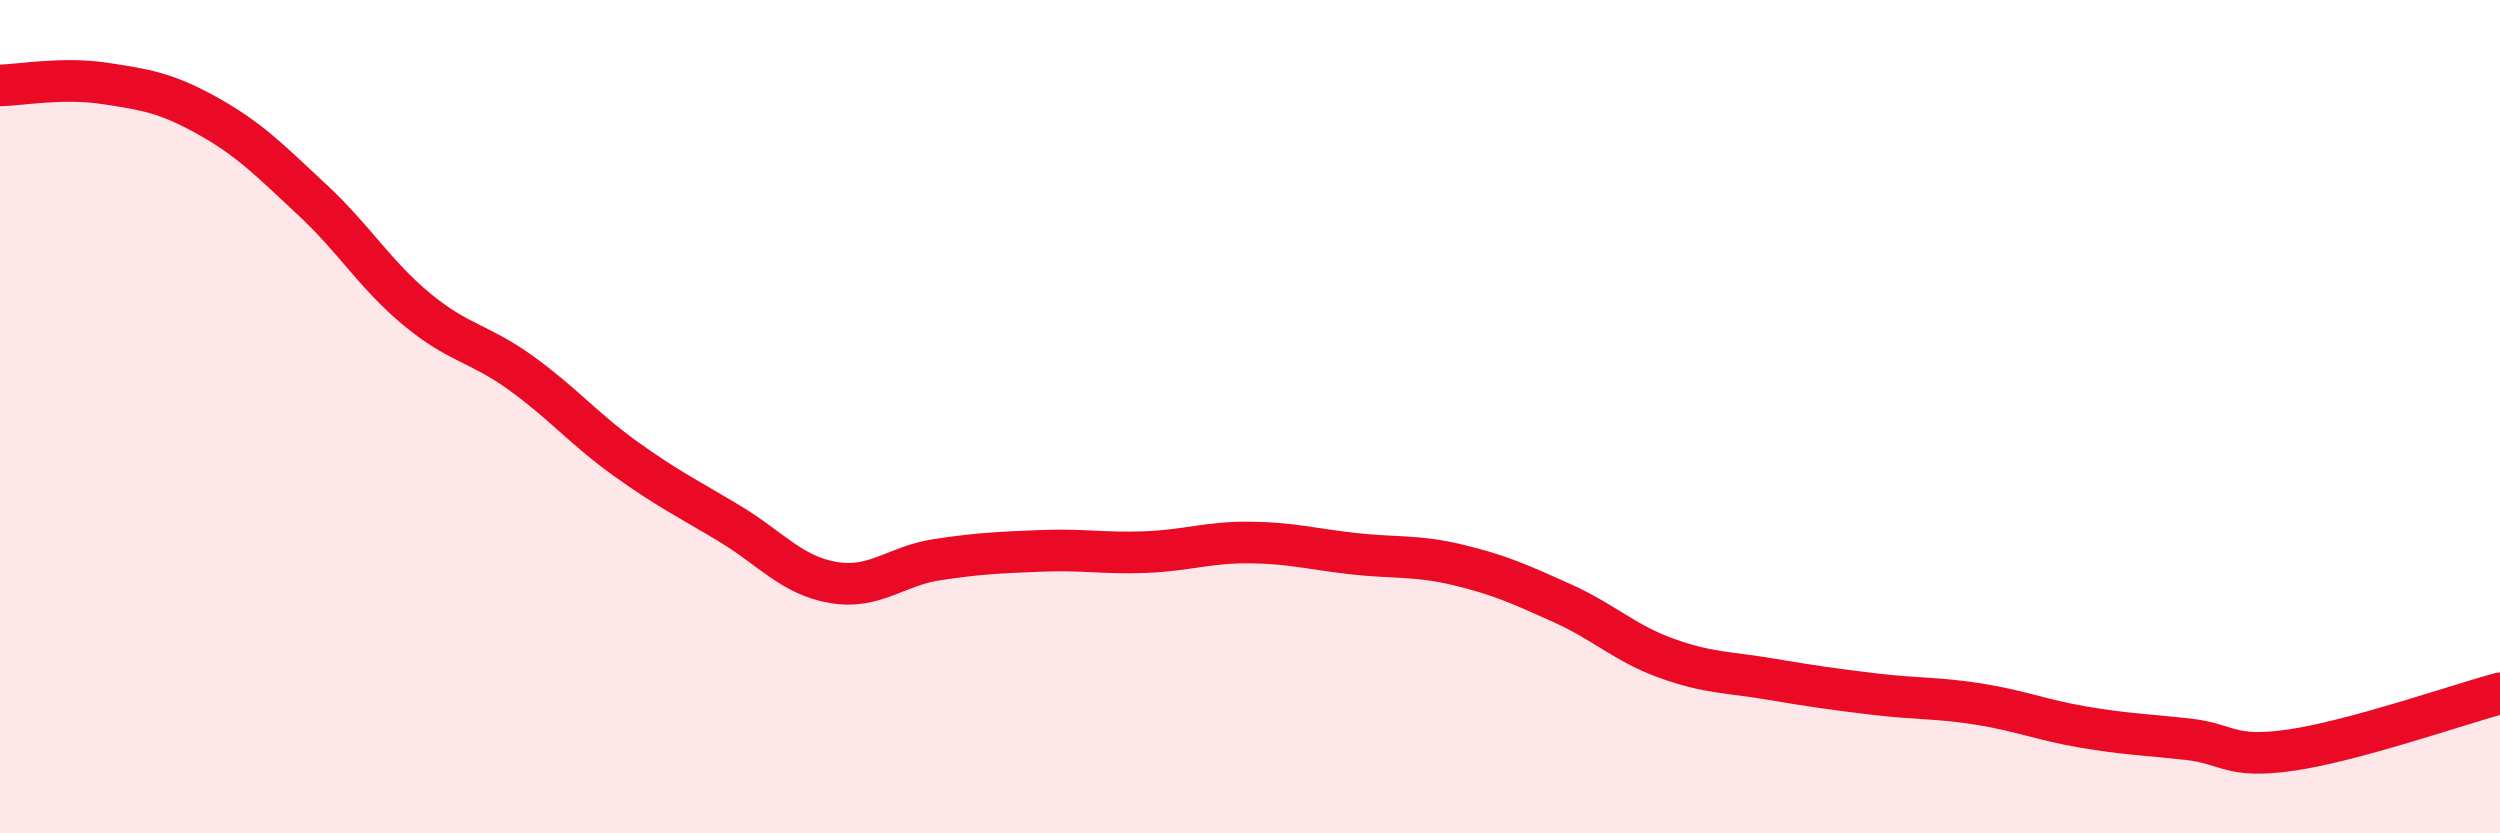 
    <svg width="60" height="20" viewBox="0 0 60 20" xmlns="http://www.w3.org/2000/svg">
      <path
        d="M 0,2.05 C 0.5,2.04 1.5,1.85 2.5,2 C 3.5,2.15 4,2.23 5,2.79 C 6,3.35 6.5,3.87 7.5,4.8 C 8.5,5.73 9,6.59 10,7.42 C 11,8.25 11.5,8.23 12.5,8.95 C 13.5,9.67 14,10.28 15,11 C 16,11.72 16.5,11.96 17.5,12.56 C 18.5,13.16 19,13.81 20,13.98 C 21,14.15 21.5,13.58 22.5,13.43 C 23.5,13.28 24,13.26 25,13.22 C 26,13.18 26.5,13.29 27.5,13.25 C 28.5,13.21 29,13.01 30,13.02 C 31,13.03 31.5,13.18 32.5,13.29 C 33.5,13.4 34,13.32 35,13.56 C 36,13.8 36.5,14.03 37.5,14.48 C 38.5,14.93 39,15.44 40,15.8 C 41,16.16 41.5,16.13 42.5,16.3 C 43.5,16.47 44,16.54 45,16.66 C 46,16.78 46.5,16.74 47.5,16.9 C 48.5,17.06 49,17.28 50,17.45 C 51,17.62 51.5,17.63 52.5,17.74 C 53.5,17.85 53.5,18.22 55,18 C 56.5,17.78 59,16.91 60,16.64L60 20L0 20Z"
        fill="#EB0A25"
        opacity="0.1"
        stroke-linecap="round"
        stroke-linejoin="round"
      />
      <path
        d="M 0,2.05 C 0.5,2.04 1.5,1.85 2.5,2 C 3.5,2.15 4,2.23 5,2.79 C 6,3.35 6.5,3.87 7.5,4.8 C 8.5,5.73 9,6.59 10,7.42 C 11,8.25 11.5,8.23 12.5,8.95 C 13.5,9.67 14,10.28 15,11 C 16,11.72 16.5,11.96 17.5,12.56 C 18.5,13.16 19,13.81 20,13.98 C 21,14.15 21.5,13.58 22.5,13.43 C 23.5,13.28 24,13.26 25,13.22 C 26,13.18 26.5,13.29 27.5,13.25 C 28.5,13.21 29,13.01 30,13.02 C 31,13.03 31.5,13.18 32.5,13.29 C 33.5,13.4 34,13.32 35,13.56 C 36,13.8 36.5,14.03 37.5,14.48 C 38.5,14.93 39,15.44 40,15.8 C 41,16.16 41.5,16.13 42.5,16.3 C 43.5,16.47 44,16.54 45,16.66 C 46,16.78 46.5,16.74 47.5,16.9 C 48.5,17.06 49,17.28 50,17.45 C 51,17.62 51.5,17.63 52.5,17.74 C 53.5,17.85 53.5,18.22 55,18 C 56.5,17.78 59,16.91 60,16.64"
        stroke="#EB0A25"
        stroke-width="1"
        fill="none"
        stroke-linecap="round"
        stroke-linejoin="round"
      />
    </svg>
  